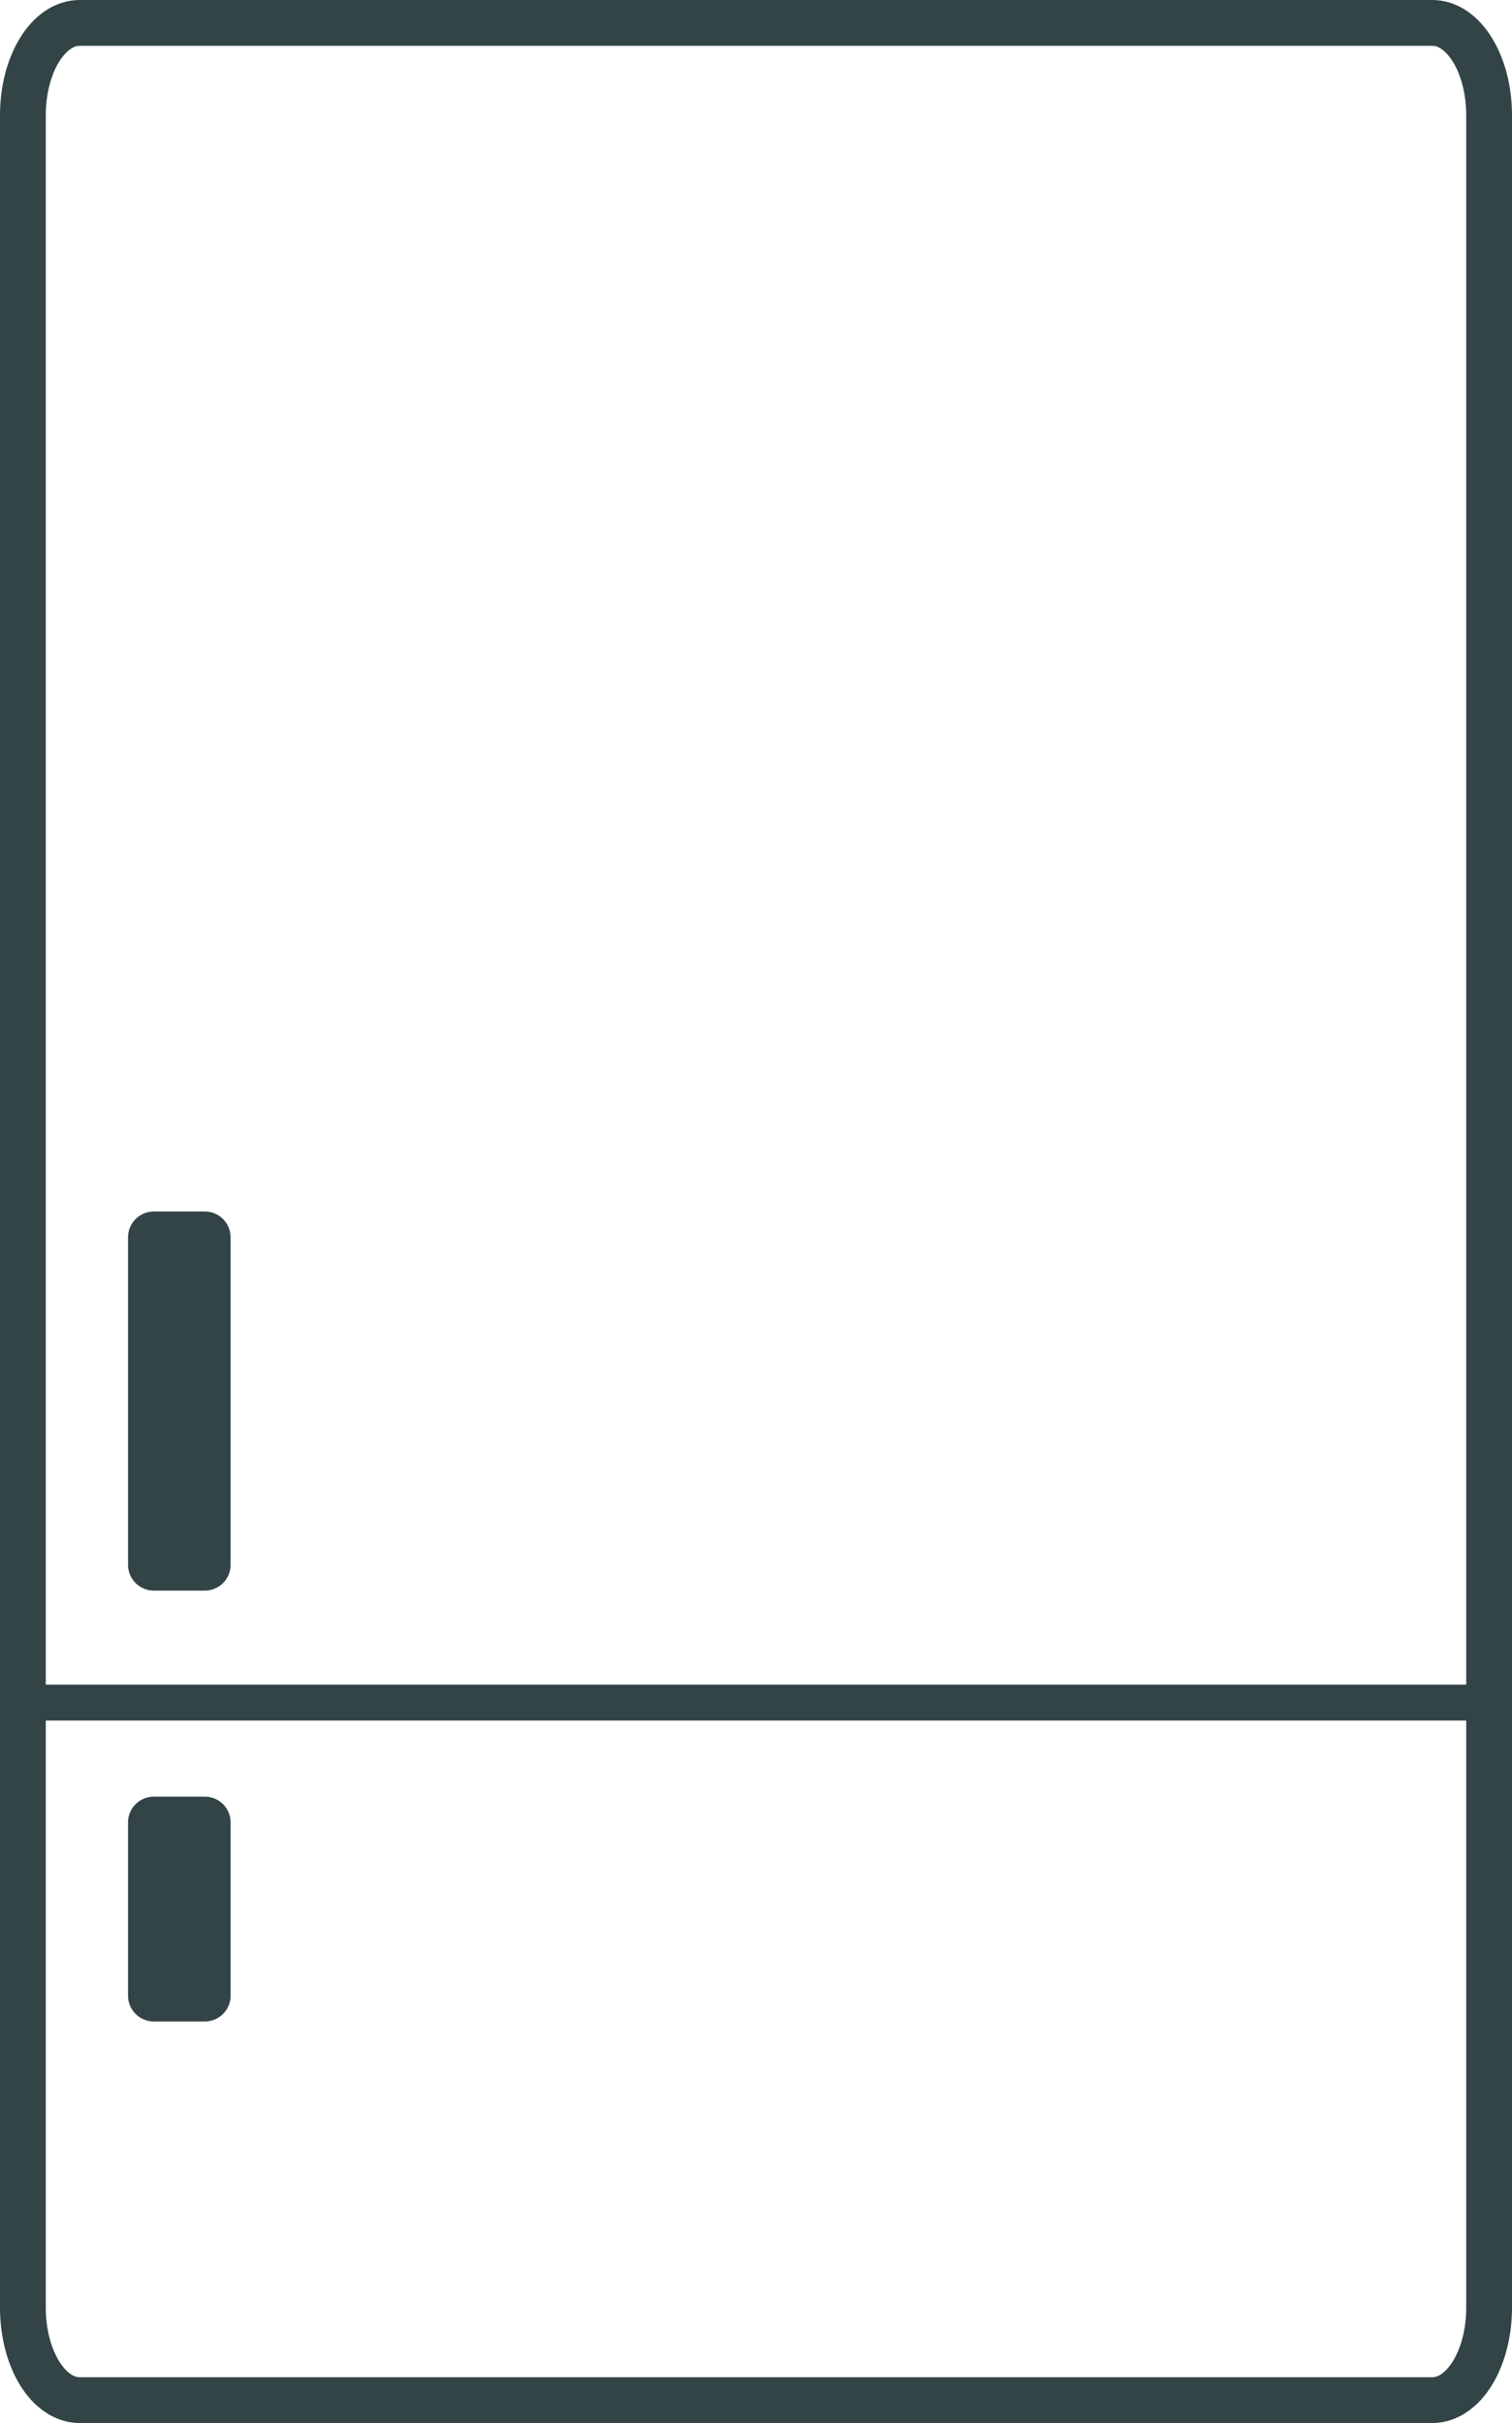 <?xml version="1.0" encoding="iso-8859-1"?>
<!-- Generator: Adobe Illustrator 22.0.1, SVG Export Plug-In . SVG Version: 6.00 Build 0)  -->
<svg version="1.1" id="Calque_2_1_" xmlns="http://www.w3.org/2000/svg" xmlns:xlink="http://www.w3.org/1999/xlink" x="0px"
	 y="0px" viewBox="0 0 294.823 472.428" style="enable-background:new 0 0 294.823 472.428;" xml:space="preserve">
<path style="fill:none;stroke:#334446;stroke-width:8.928;stroke-miterlimit:10;" d="M279.288,467.964H15.535
	c-6.114,0-11.071-8.062-11.071-18.01V22.474c0-9.948,4.956-18.01,11.071-18.01h263.753c6.114,0,11.071,8.062,11.071,18.01v427.479
	C290.358,459.9,285.402,467.964,279.288,467.964z"/>
<line style="fill:none;stroke:#334446;stroke-width:7;stroke-miterlimit:10;" x1="4.464" y1="331.964" x2="290.359" y2="331.964"/>
<path style="fill:#334446;" d="M39.942,236.214h-9.954c-2.774,0-5.023,2.249-5.023,5.023v63.869c0,2.774,2.249,5.023,5.023,5.023
	h9.954c2.774,0,5.023-2.249,5.023-5.023v-63.869C44.964,238.463,42.716,236.214,39.942,236.214z"/>
<path style="fill:#334446;" d="M39.942,350.297h-9.954c-2.774,0-5.023,2.249-5.023,5.023v33.796c0,2.774,2.249,5.023,5.023,5.023
	h9.954c2.774,0,5.023-2.249,5.023-5.023V355.32C44.964,352.546,42.716,350.297,39.942,350.297z"/>
</svg>
